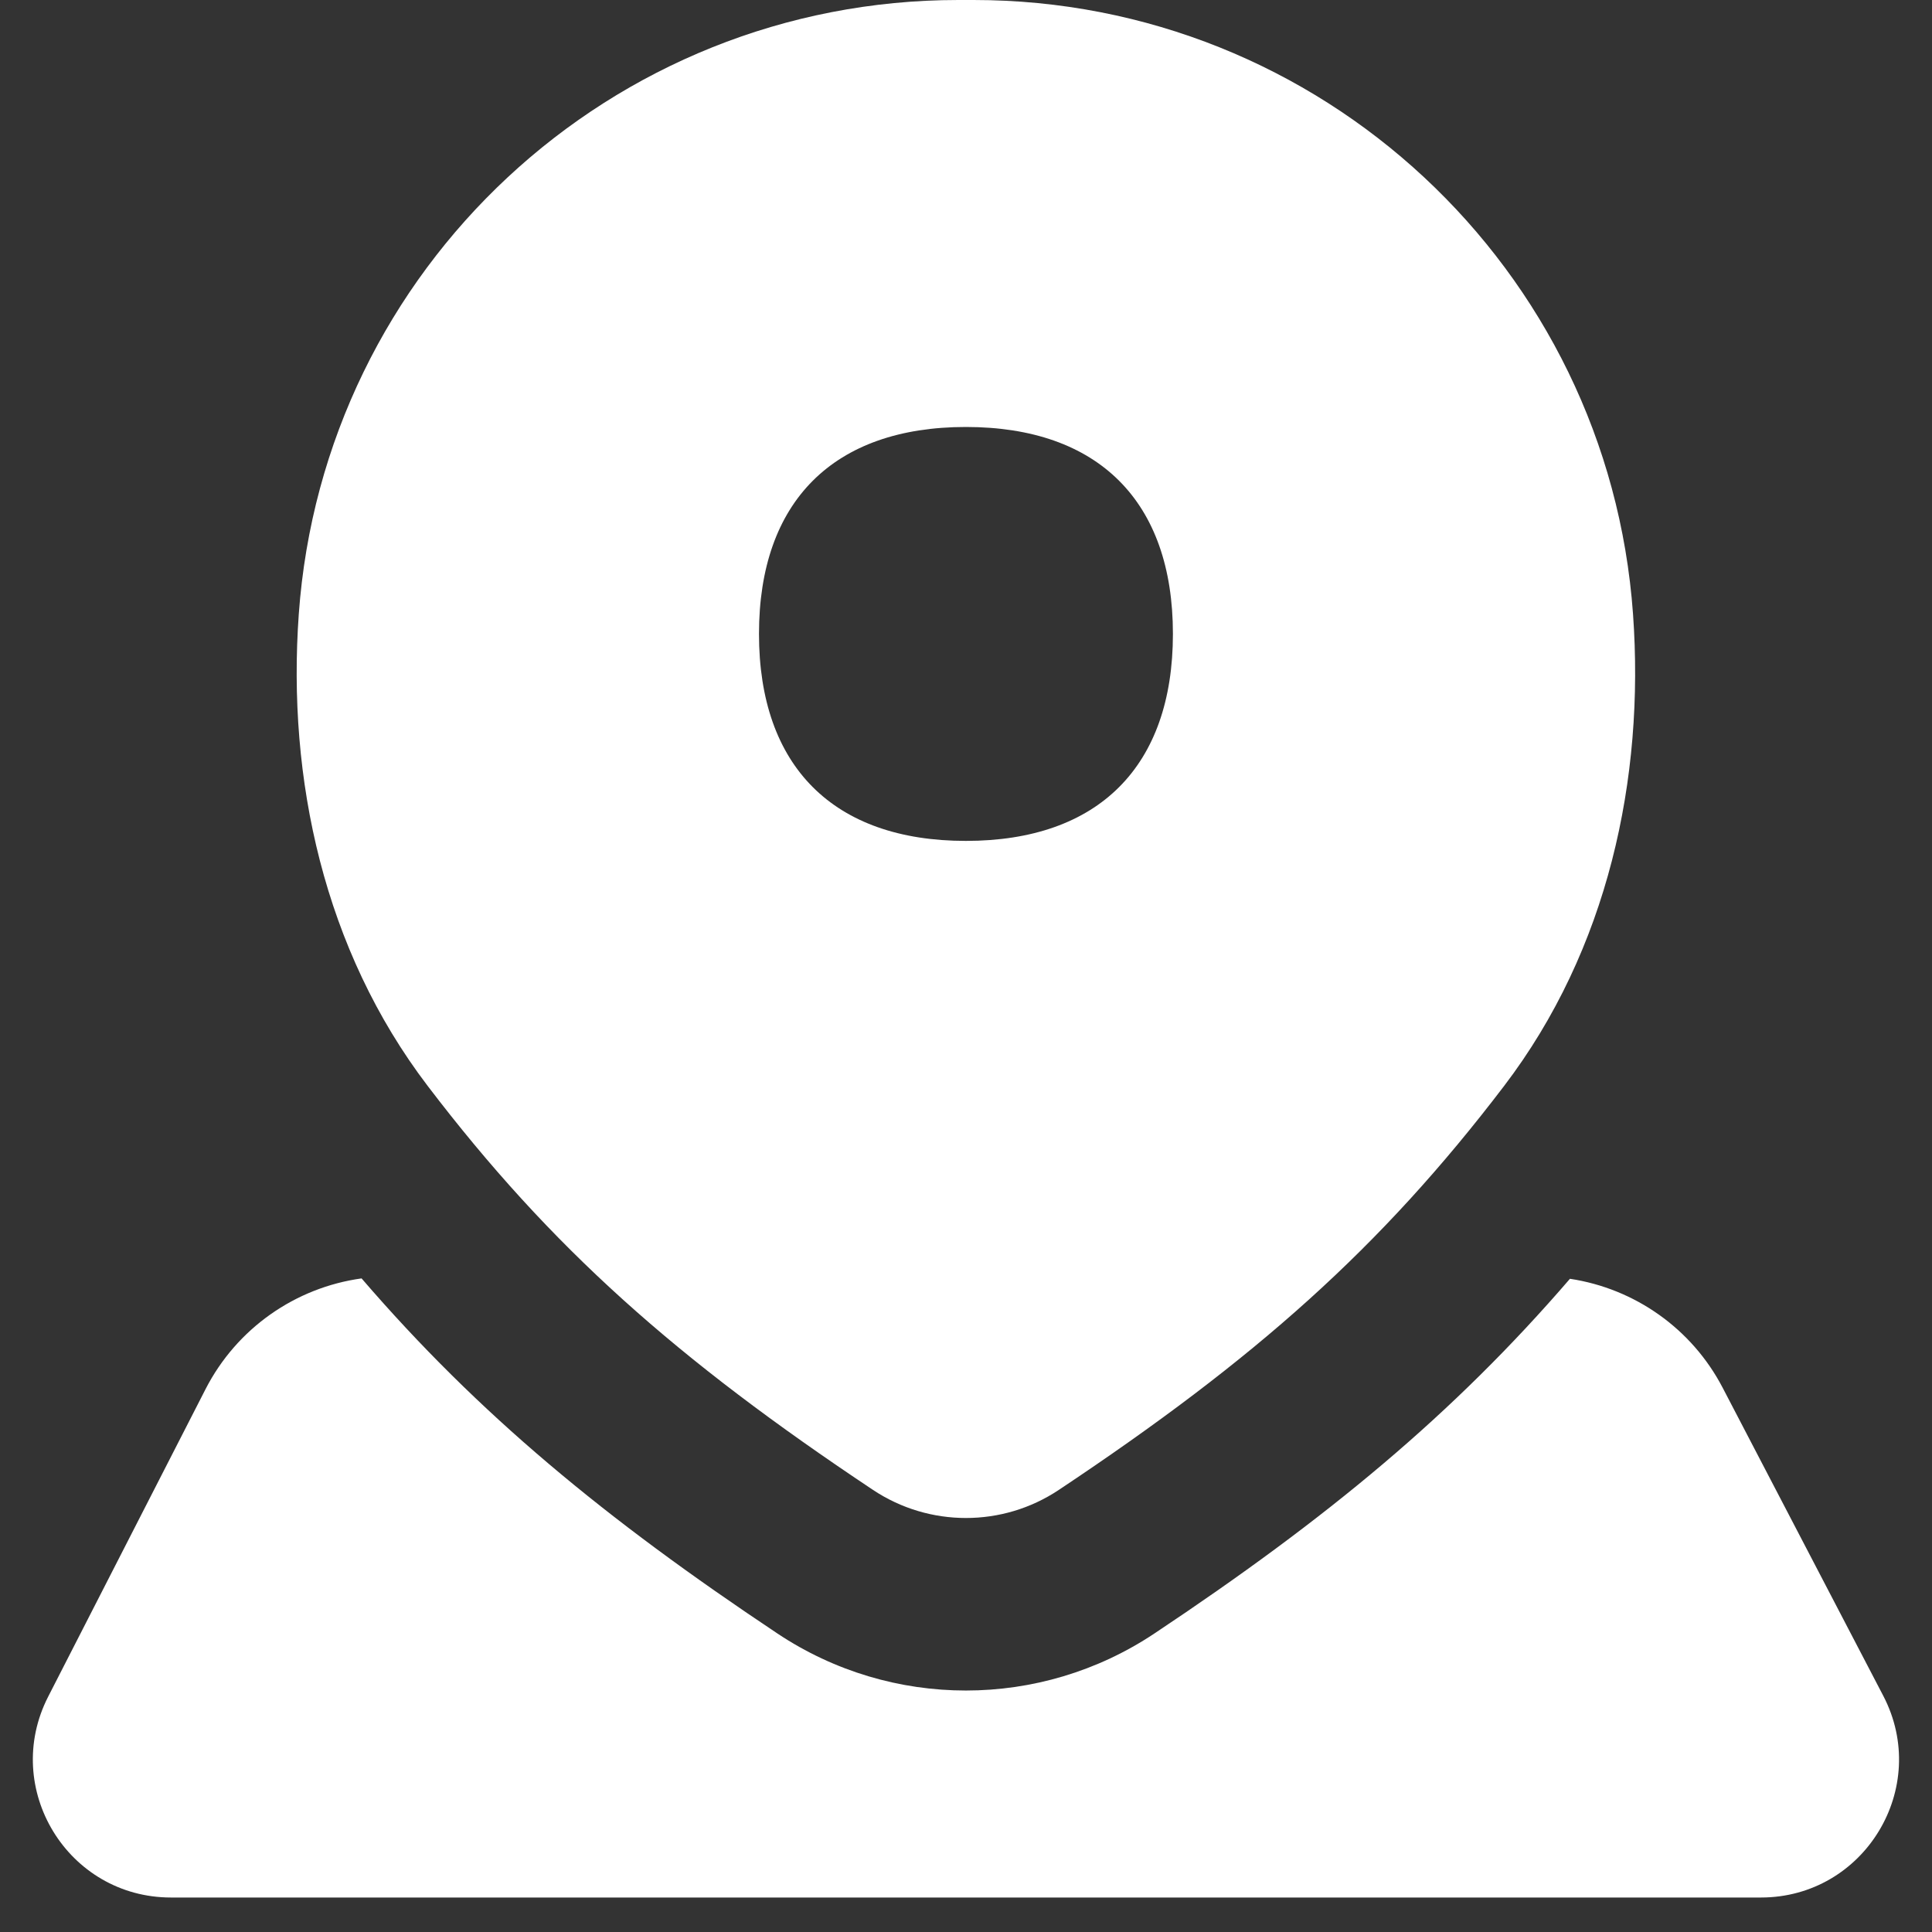 <svg width="20" height="20" viewBox="0 0 20 20" fill="none" xmlns="http://www.w3.org/2000/svg">
<rect x="0" y="0" width="20" height="20" fill="#333333" stroke="none"/>
<path fill-rule="evenodd" clip-rule="evenodd" d="M9.92 0C6.329 0 3.349 2.775 3.093 6.357C2.971 8.062 3.353 9.831 4.427 11.241C5.704 12.918 7.005 14.07 9.038 15.424C9.62 15.811 10.379 15.811 10.96 15.424C12.994 14.07 14.294 12.918 15.571 11.241C16.645 9.831 17.027 8.062 16.905 6.357C16.649 2.775 13.669 0 10.078 0H9.92ZM9.999 8.705C11.371 8.705 12.142 7.934 12.142 6.562C12.142 5.191 11.371 4.42 9.999 4.42C8.628 4.42 7.857 5.191 7.857 6.562C7.857 7.934 8.628 8.705 9.999 8.705ZM8.048 16.91C6.26 15.719 4.95 14.636 3.743 13.234C3.056 13.329 2.45 13.752 2.128 14.38L0.499 17.563C0.012 18.514 0.702 19.643 1.77 19.643H18.229C19.301 19.643 19.991 18.505 19.495 17.554L17.833 14.366C17.514 13.754 16.923 13.339 16.252 13.238C15.046 14.638 13.736 15.721 11.95 16.91C10.769 17.697 9.229 17.697 8.048 16.91Z" fill="white"/>
</svg>
